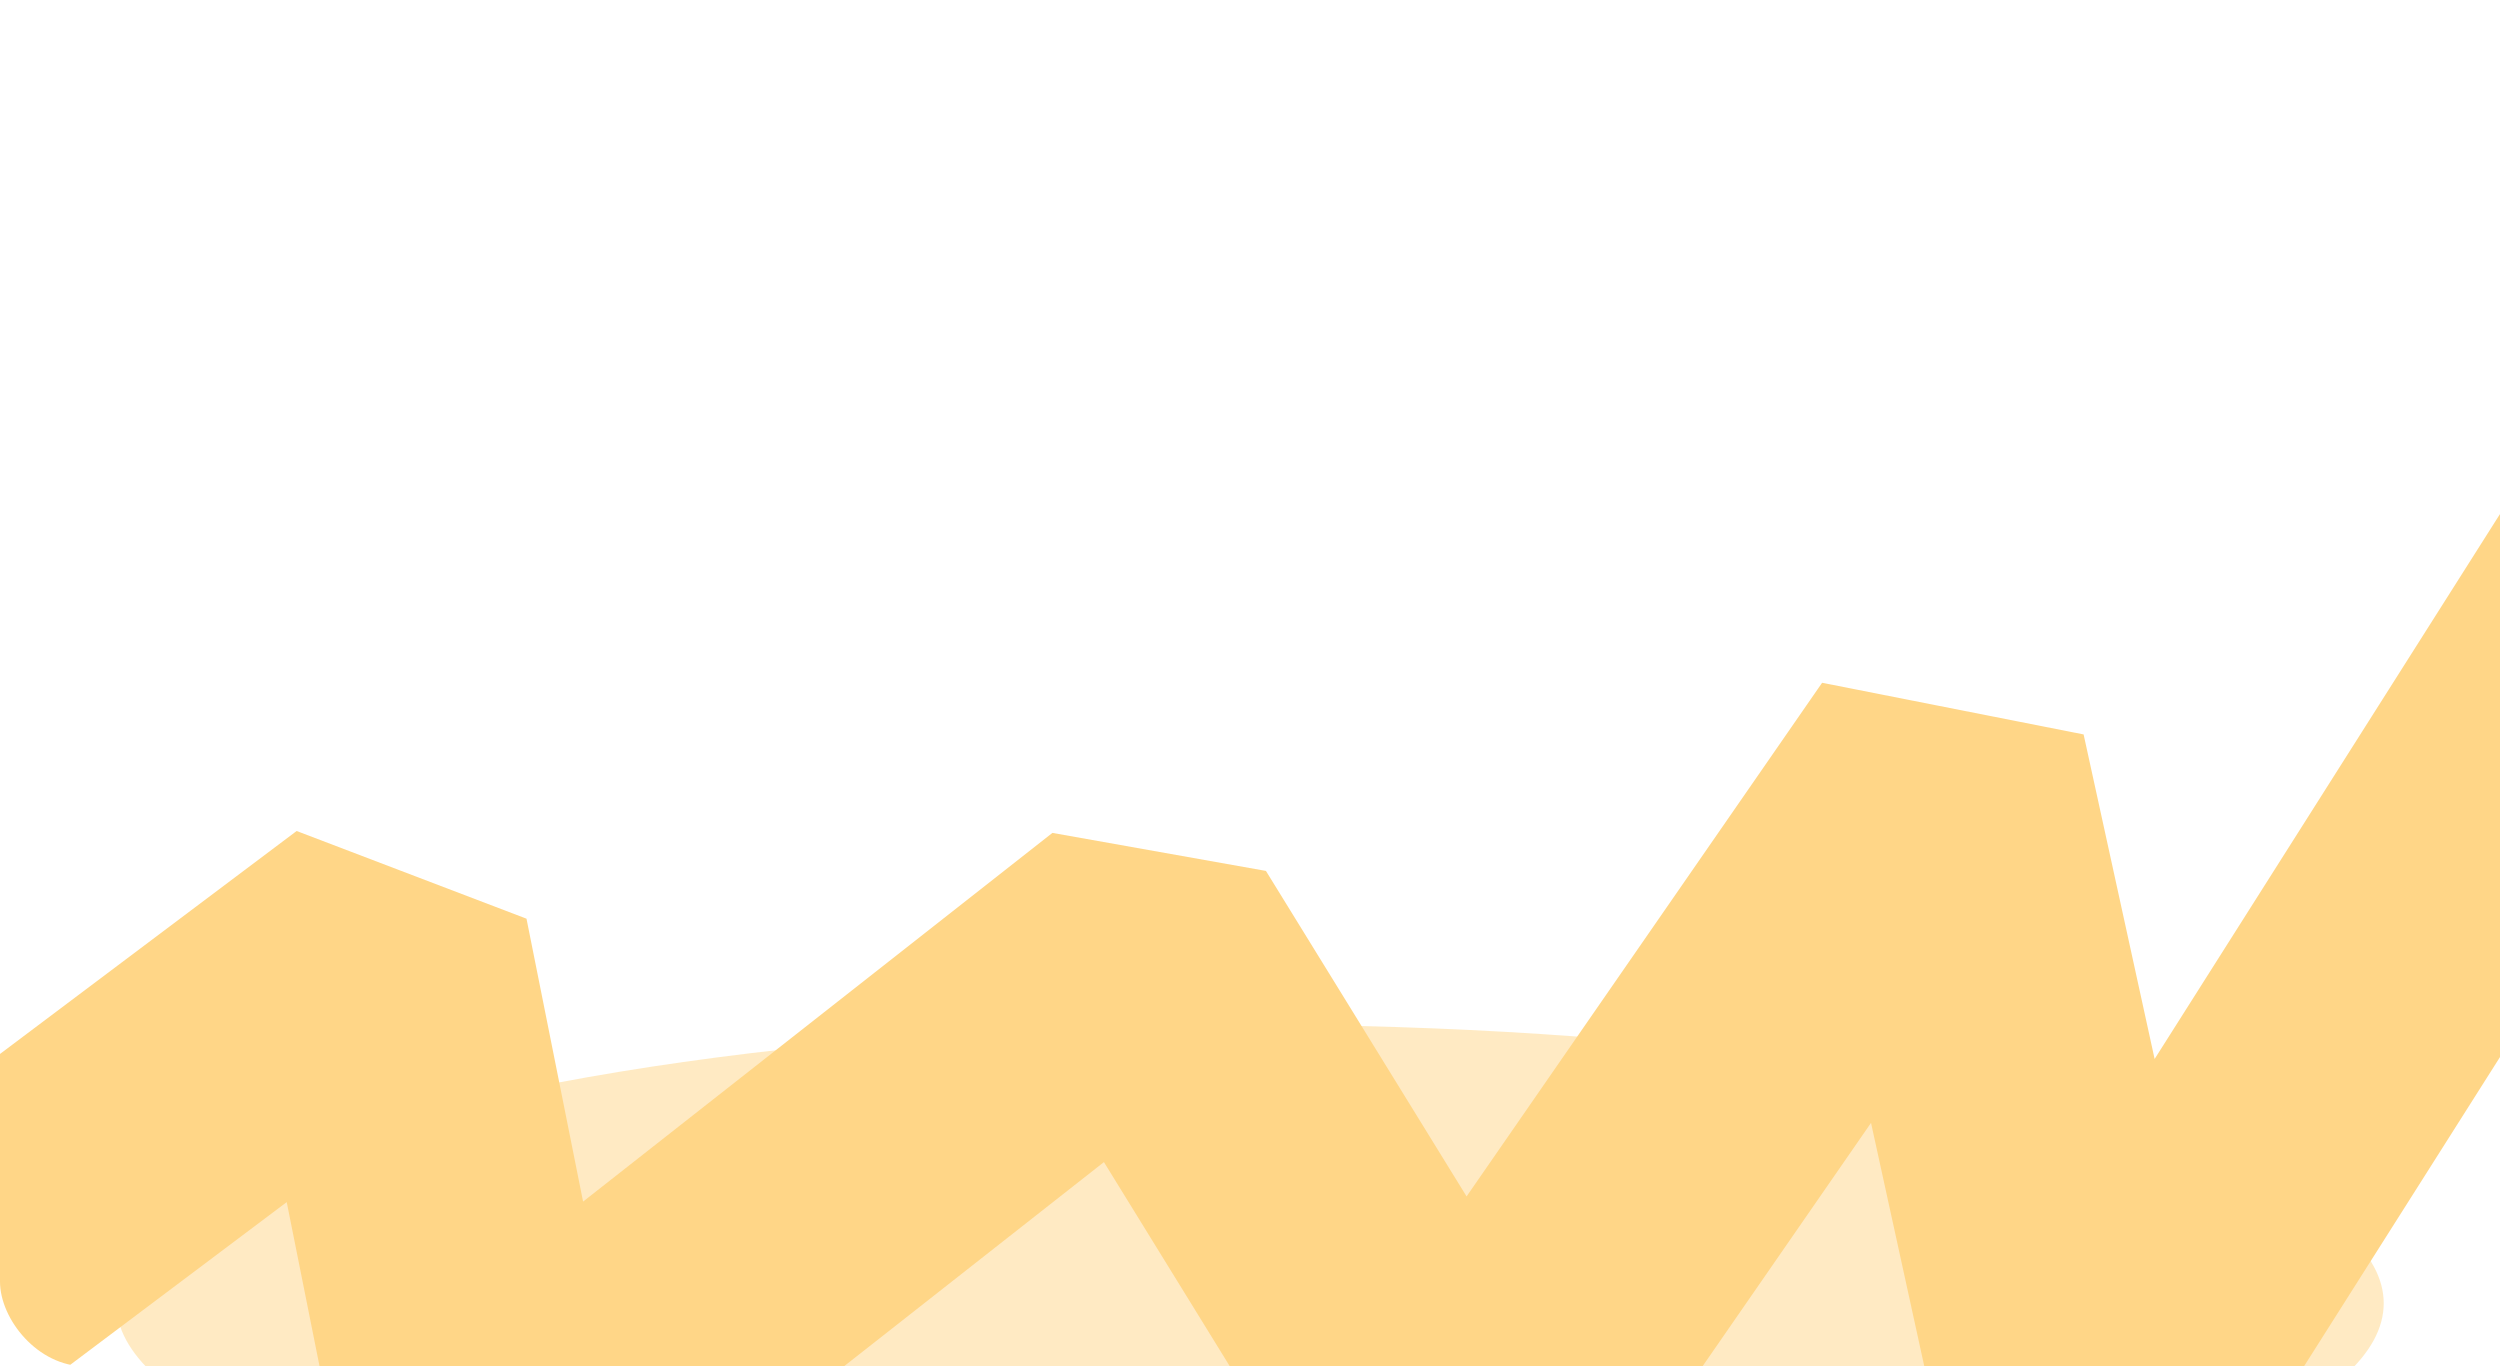 <?xml version="1.0" encoding="UTF-8"?> <svg xmlns="http://www.w3.org/2000/svg" width="1032" height="564" viewBox="0 0 1032 564" fill="none"><g clip-path="url(#clip0_380_1897)"><rect width="1032" height="564" rx="35" fill="white"></rect><g opacity="0.5" filter="url(#filter0_f_380_1897)"><ellipse cx="516" cy="538" rx="468" ry="115" fill="#FFD687"></ellipse></g><path d="M1130 592.5L1096.5 222.5L862 592.5L801.5 316L602.5 603.5L471.5 391L201 603.5L158.5 391L-75 566.5" stroke="#FFD687" stroke-width="120" stroke-linejoin="bevel"></path></g><defs><filter id="filter0_f_380_1897" x="-152" y="223" width="1336" height="630" filterUnits="userSpaceOnUse" color-interpolation-filters="sRGB"><feFlood flood-opacity="0" result="BackgroundImageFix"></feFlood><feBlend mode="normal" in="SourceGraphic" in2="BackgroundImageFix" result="shape"></feBlend><feGaussianBlur stdDeviation="100" result="effect1_foregroundBlur_380_1897"></feGaussianBlur></filter><clipPath id="clip0_380_1897"><rect width="1032" height="564" rx="35" fill="white"></rect></clipPath></defs></svg> 